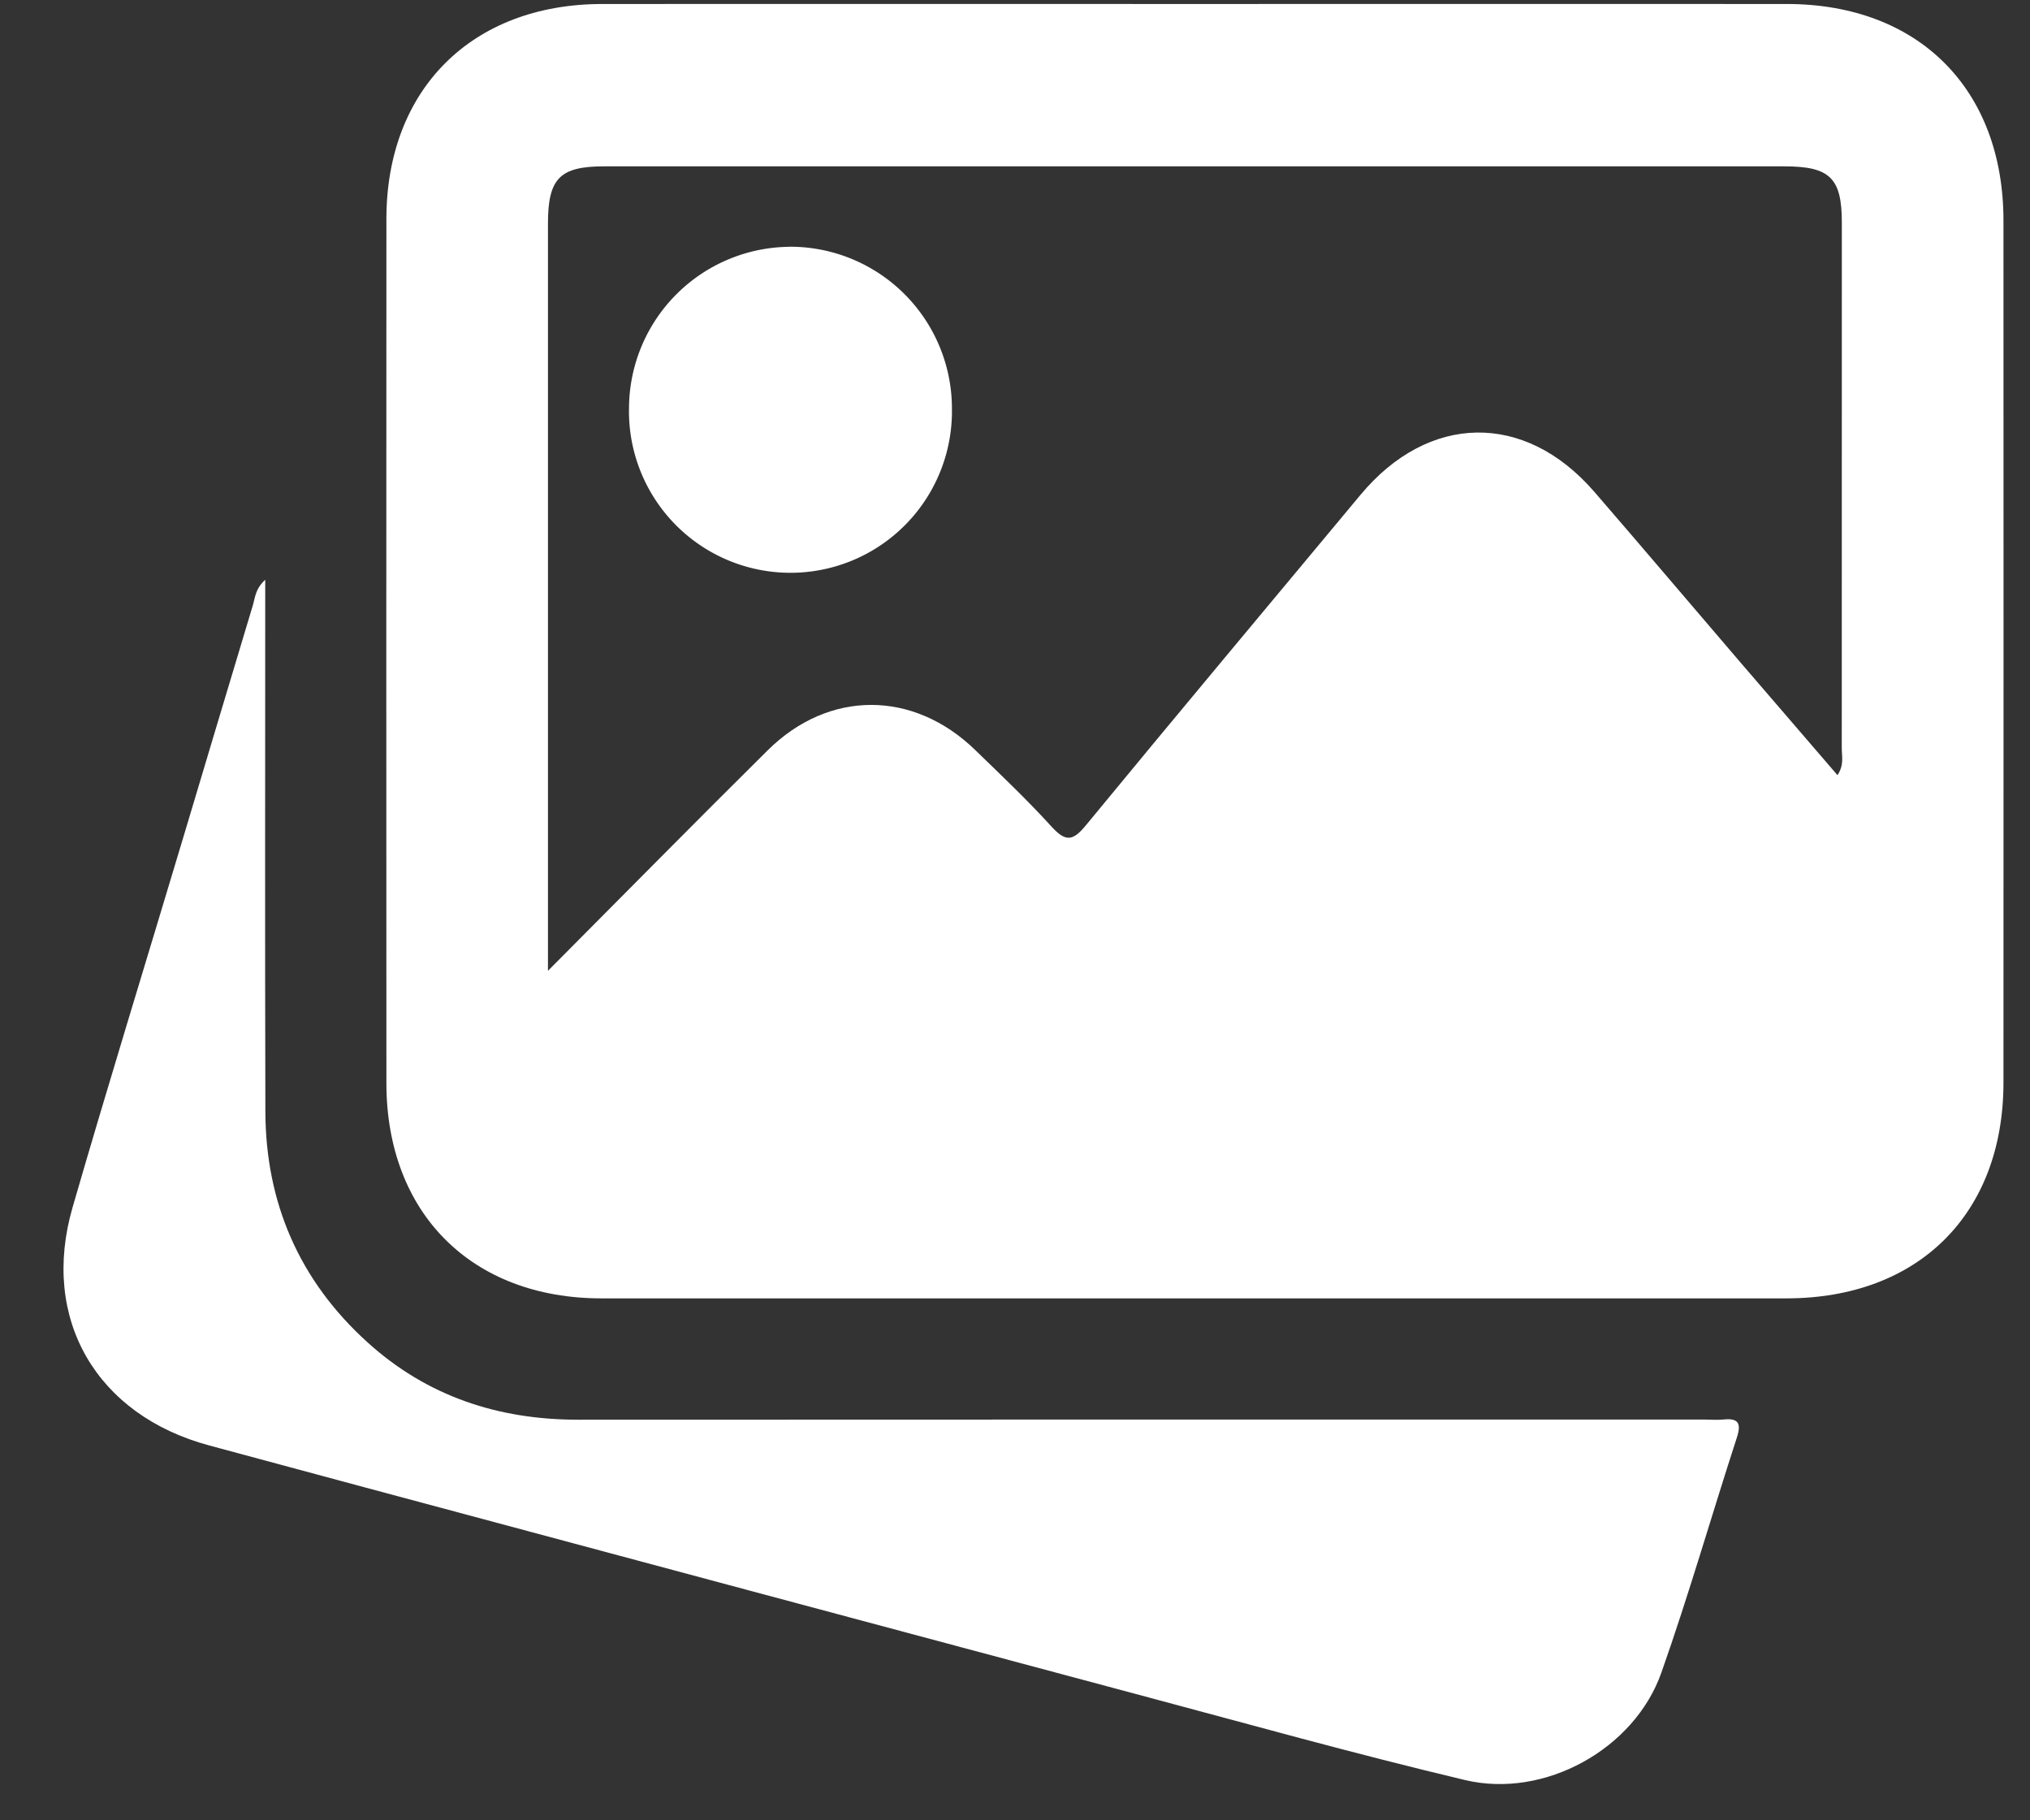 <svg xmlns="http://www.w3.org/2000/svg" width="29" height="26" viewBox="0 0 29 26"><rect x="0" y="0" width="29" height="26" fill="#333333" stroke="none"/><g><g><path fill="#fff" d="M25.527.057c1.88.001 3.093 1.215 3.094 3.093.001 4.103.002 8.206 0 12.31 0 1.877-1.214 3.084-3.1 3.085-5.642.001-11.285.001-16.928 0-1.856 0-3.072-1.218-3.073-3.074-.002-4.115-.002-8.23 0-12.344C5.521 1.275 6.742.06 8.6.057c2.826-.002 5.653 0 8.481 0 2.815 0 5.631-.002 8.446 0zm.723 11.015c.097-.149.061-.27.061-.385l.001-7.509c0-.635-.17-.802-.822-.802H8.632c-.636 0-.804.172-.804.82v10.67c1.1-1.105 2.112-2.132 3.138-3.148.873-.866 2.08-.864 2.965-.006.371.36.747.716 1.094 1.098.2.218.302.203.486-.02 1.3-1.58 2.614-3.147 3.922-4.719.973-1.17 2.347-1.194 3.34-.05.701.81 1.392 1.626 2.09 2.44l1.387 1.611z"/></g><g><path fill="#fff" d="M24.607 20.276c-.083.008-.168 0-.253 0-5.366 0-10.732-.001-16.1.002-1.14 0-2.156-.336-3.005-1.106-.972-.88-1.454-1.99-1.458-3.296-.007-2.514-.002-5.03-.002-7.595-.142.129-.144.254-.177.365-.336 1.116-.67 2.233-1.004 3.349-.524 1.75-1.063 3.495-1.571 5.249-.463 1.595.34 2.97 1.956 3.403l2.227.6c3.667.984 7.334 1.967 11.003 2.948 1.567.418 3.129.856 4.706 1.23 1.136.27 2.419-.442 2.804-1.532.392-1.11.716-2.243 1.08-3.362.074-.228-.003-.276-.206-.255z"/></g><g><path fill="#fff" d="M11.286 3.525a2.314 2.314 0 0 0-2.3 2.292 2.307 2.307 0 1 0 4.613.021 2.312 2.312 0 0 0-2.313-2.314z"/></g></g></svg>